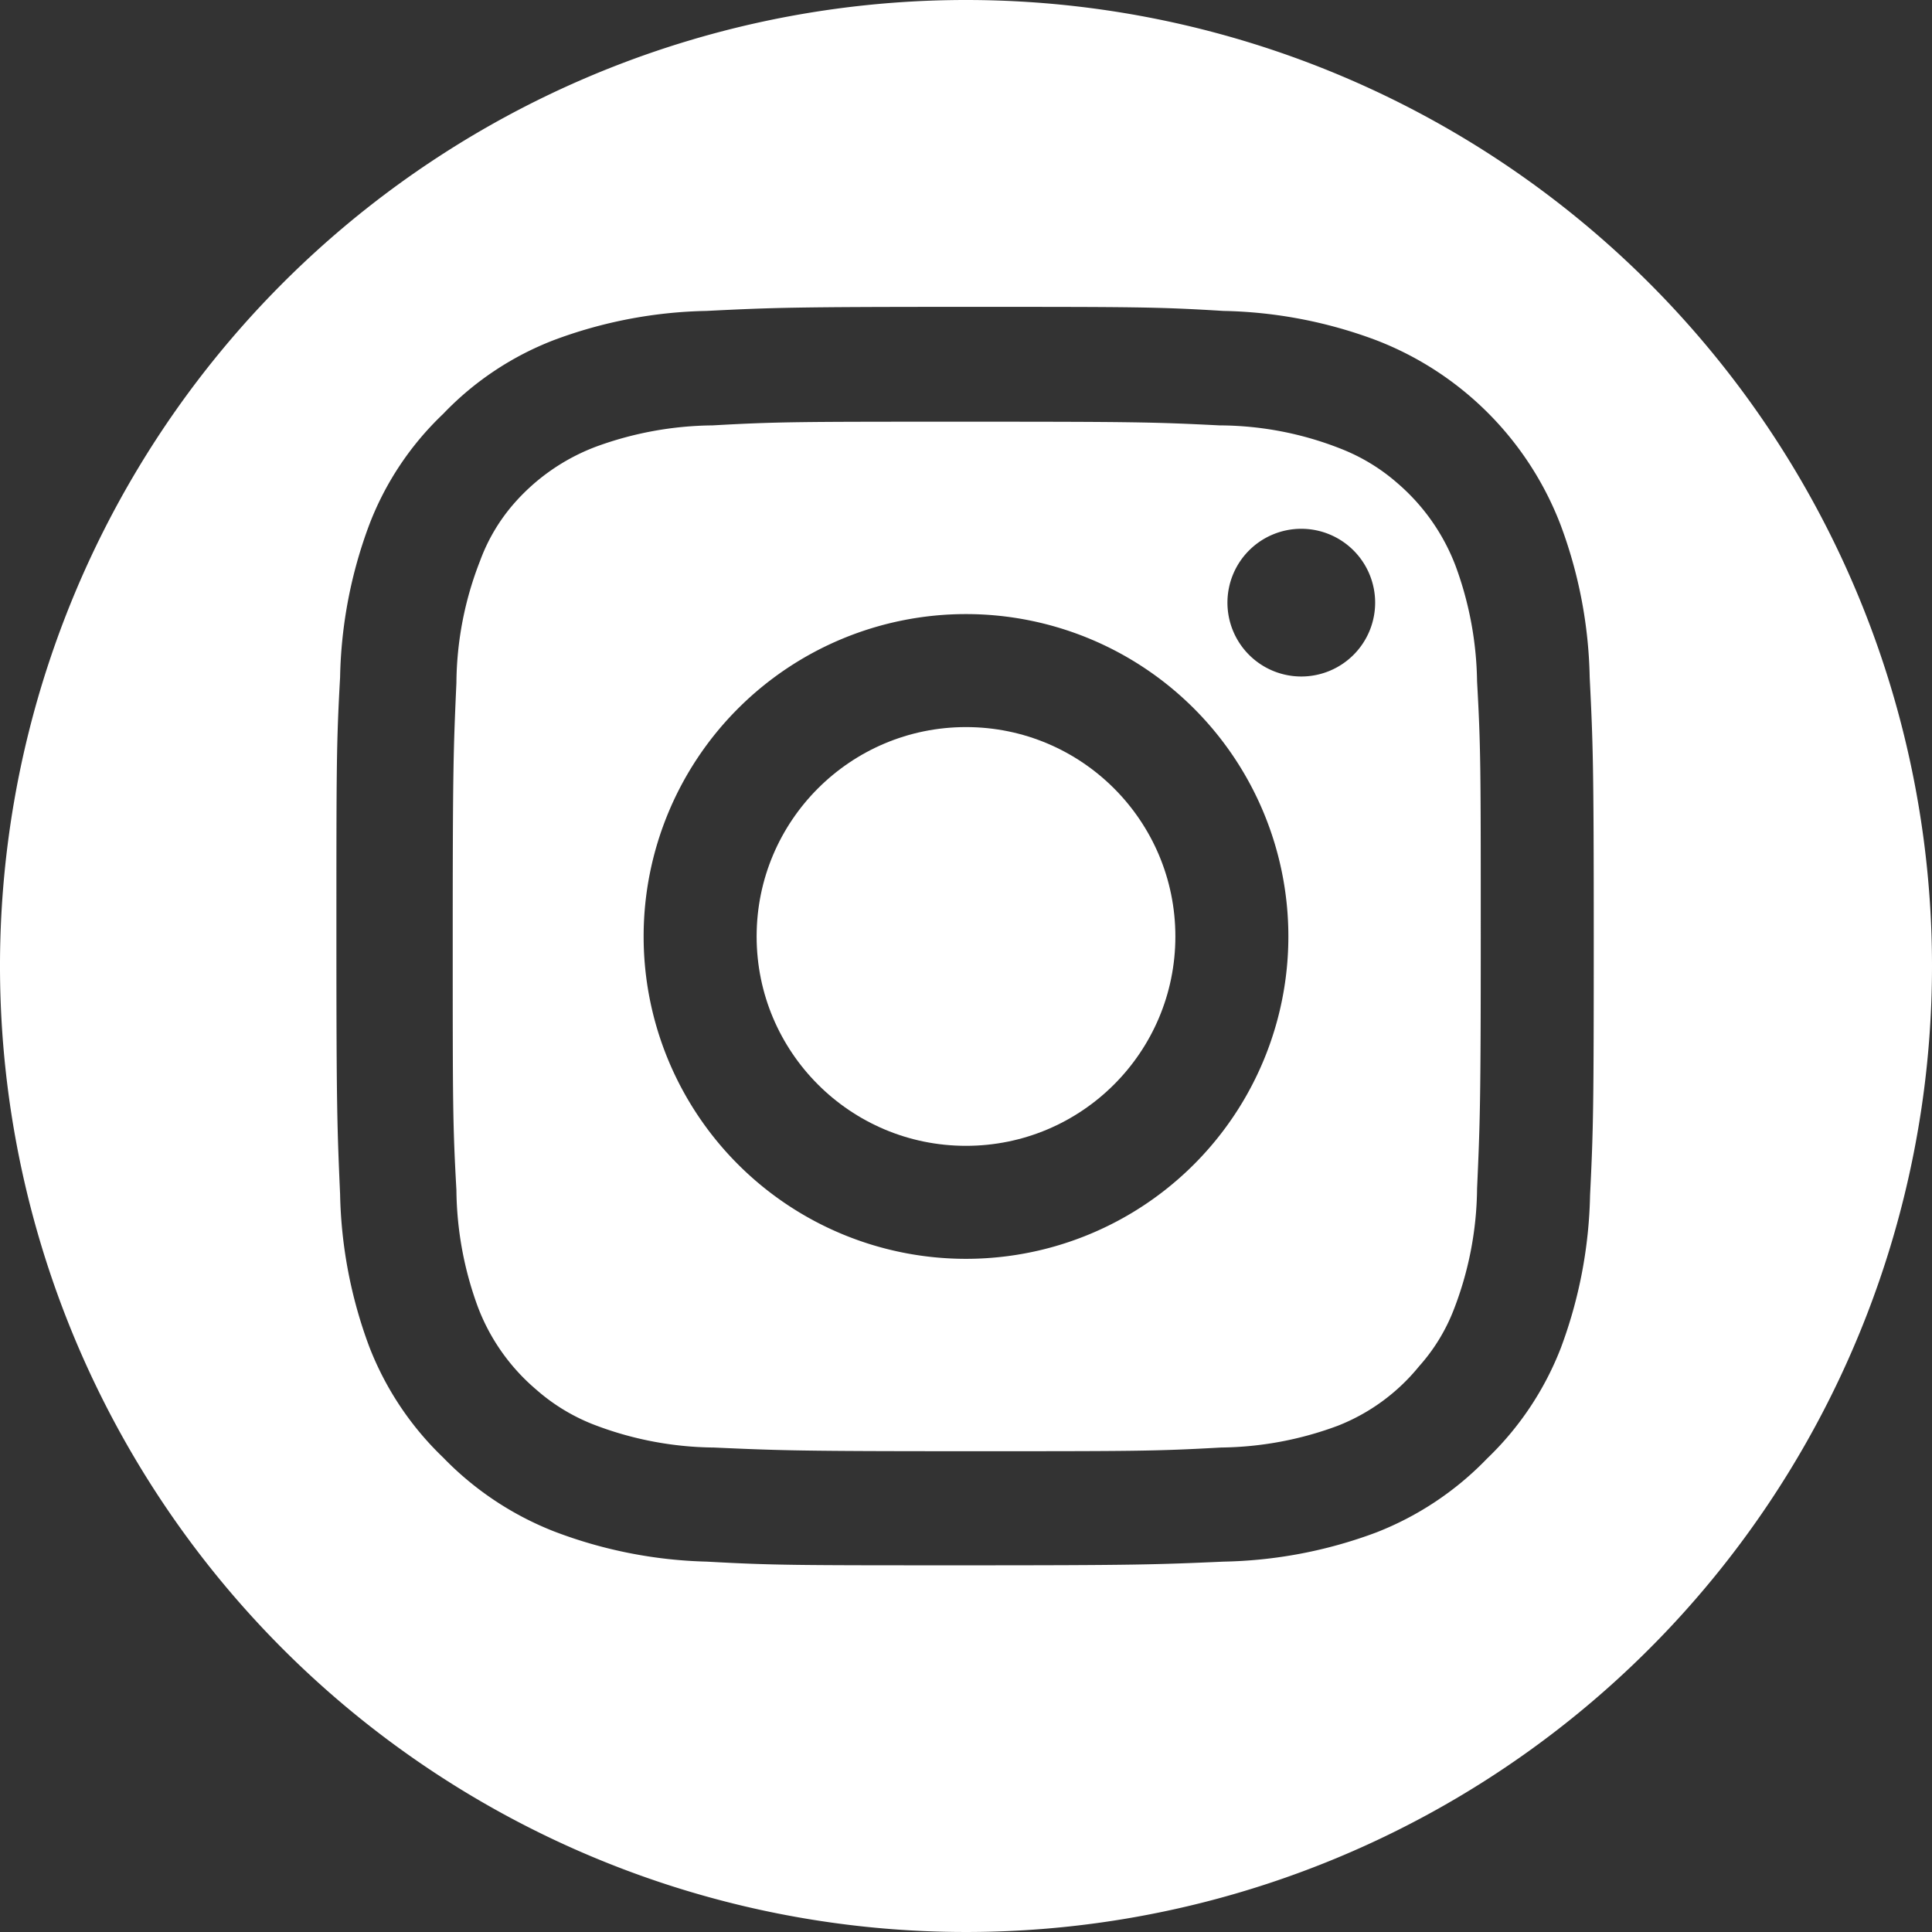 <?xml version="1.0" encoding="UTF-8"?> <svg xmlns="http://www.w3.org/2000/svg" viewBox="0 0 52.32 52.32"><rect x="0" y="0" width="52.32" height="52.32" fill="#333333" stroke="none"/><defs><style>.cls-1{fill:#fff;}</style></defs><g id="Layer_2" data-name="Layer 2"><g id="Layer_3" data-name="Layer 3"><path class="cls-1" d="M39.42,15.33a5.55,5.55,0,0,0-1.57-2.24,5.18,5.18,0,0,0-1.52-.93,9,9,0,0,0-3.3-.64c-1.79-.09-2.33-.1-6.87-.1s-5.08,0-6.87.1a9.39,9.39,0,0,0-3.16.58,5.55,5.55,0,0,0-2.24,1.57A4.94,4.94,0,0,0,13,15.19a9.21,9.21,0,0,0-.64,3.3c-.08,1.79-.1,2.33-.1,6.87s0,5.08.1,6.87a9.39,9.39,0,0,0,.58,3.16,5.48,5.48,0,0,0,1.58,2.24,5.22,5.22,0,0,0,1.51.93,9.27,9.27,0,0,0,3.3.64c1.79.08,2.33.1,6.87.1s5.08,0,6.87-.1a9.32,9.32,0,0,0,3.16-.59A5.36,5.36,0,0,0,38.43,37a5,5,0,0,0,.93-1.51,9.27,9.27,0,0,0,.64-3.3c.08-1.79.1-2.33.1-6.87s0-5.08-.1-6.87A9.39,9.39,0,0,0,39.42,15.33ZM26.16,34.09a8.73,8.73,0,1,1,8.73-8.73A8.73,8.73,0,0,1,26.16,34.09Zm9.08-15.77a2,2,0,1,1,2-2A2,2,0,0,1,35.24,18.32Z"></path><circle class="cls-1" cx="26.16" cy="25.36" r="5.67"></circle><path class="cls-1" d="M26.16,0A26.16,26.16,0,1,0,52.32,26.16,26.16,26.16,0,0,0,26.16,0Zm16.9,32.37a12.49,12.49,0,0,1-.79,4.13,8.31,8.31,0,0,1-2,3,8.41,8.41,0,0,1-3,2,12.43,12.43,0,0,1-4.13.79c-1.81.08-2.39.1-7,.1s-5.2,0-7-.1A12.43,12.43,0,0,1,15,41.47a8.49,8.49,0,0,1-3-2,8.31,8.31,0,0,1-2-3,12.49,12.49,0,0,1-.79-4.13c-.08-1.82-.1-2.39-.1-7s0-5.2.1-7a12.43,12.43,0,0,1,.79-4.13,8.15,8.15,0,0,1,2-3,8.23,8.23,0,0,1,3-2,12.43,12.43,0,0,1,4.13-.79c1.81-.09,2.39-.11,7-.11s5.2,0,7,.11a12.43,12.43,0,0,1,4.13.79,8.69,8.69,0,0,1,5,5,12.43,12.43,0,0,1,.79,4.13c.09,1.81.11,2.39.11,7S43.15,30.55,43.06,32.37Z"></path></g></g></svg> 